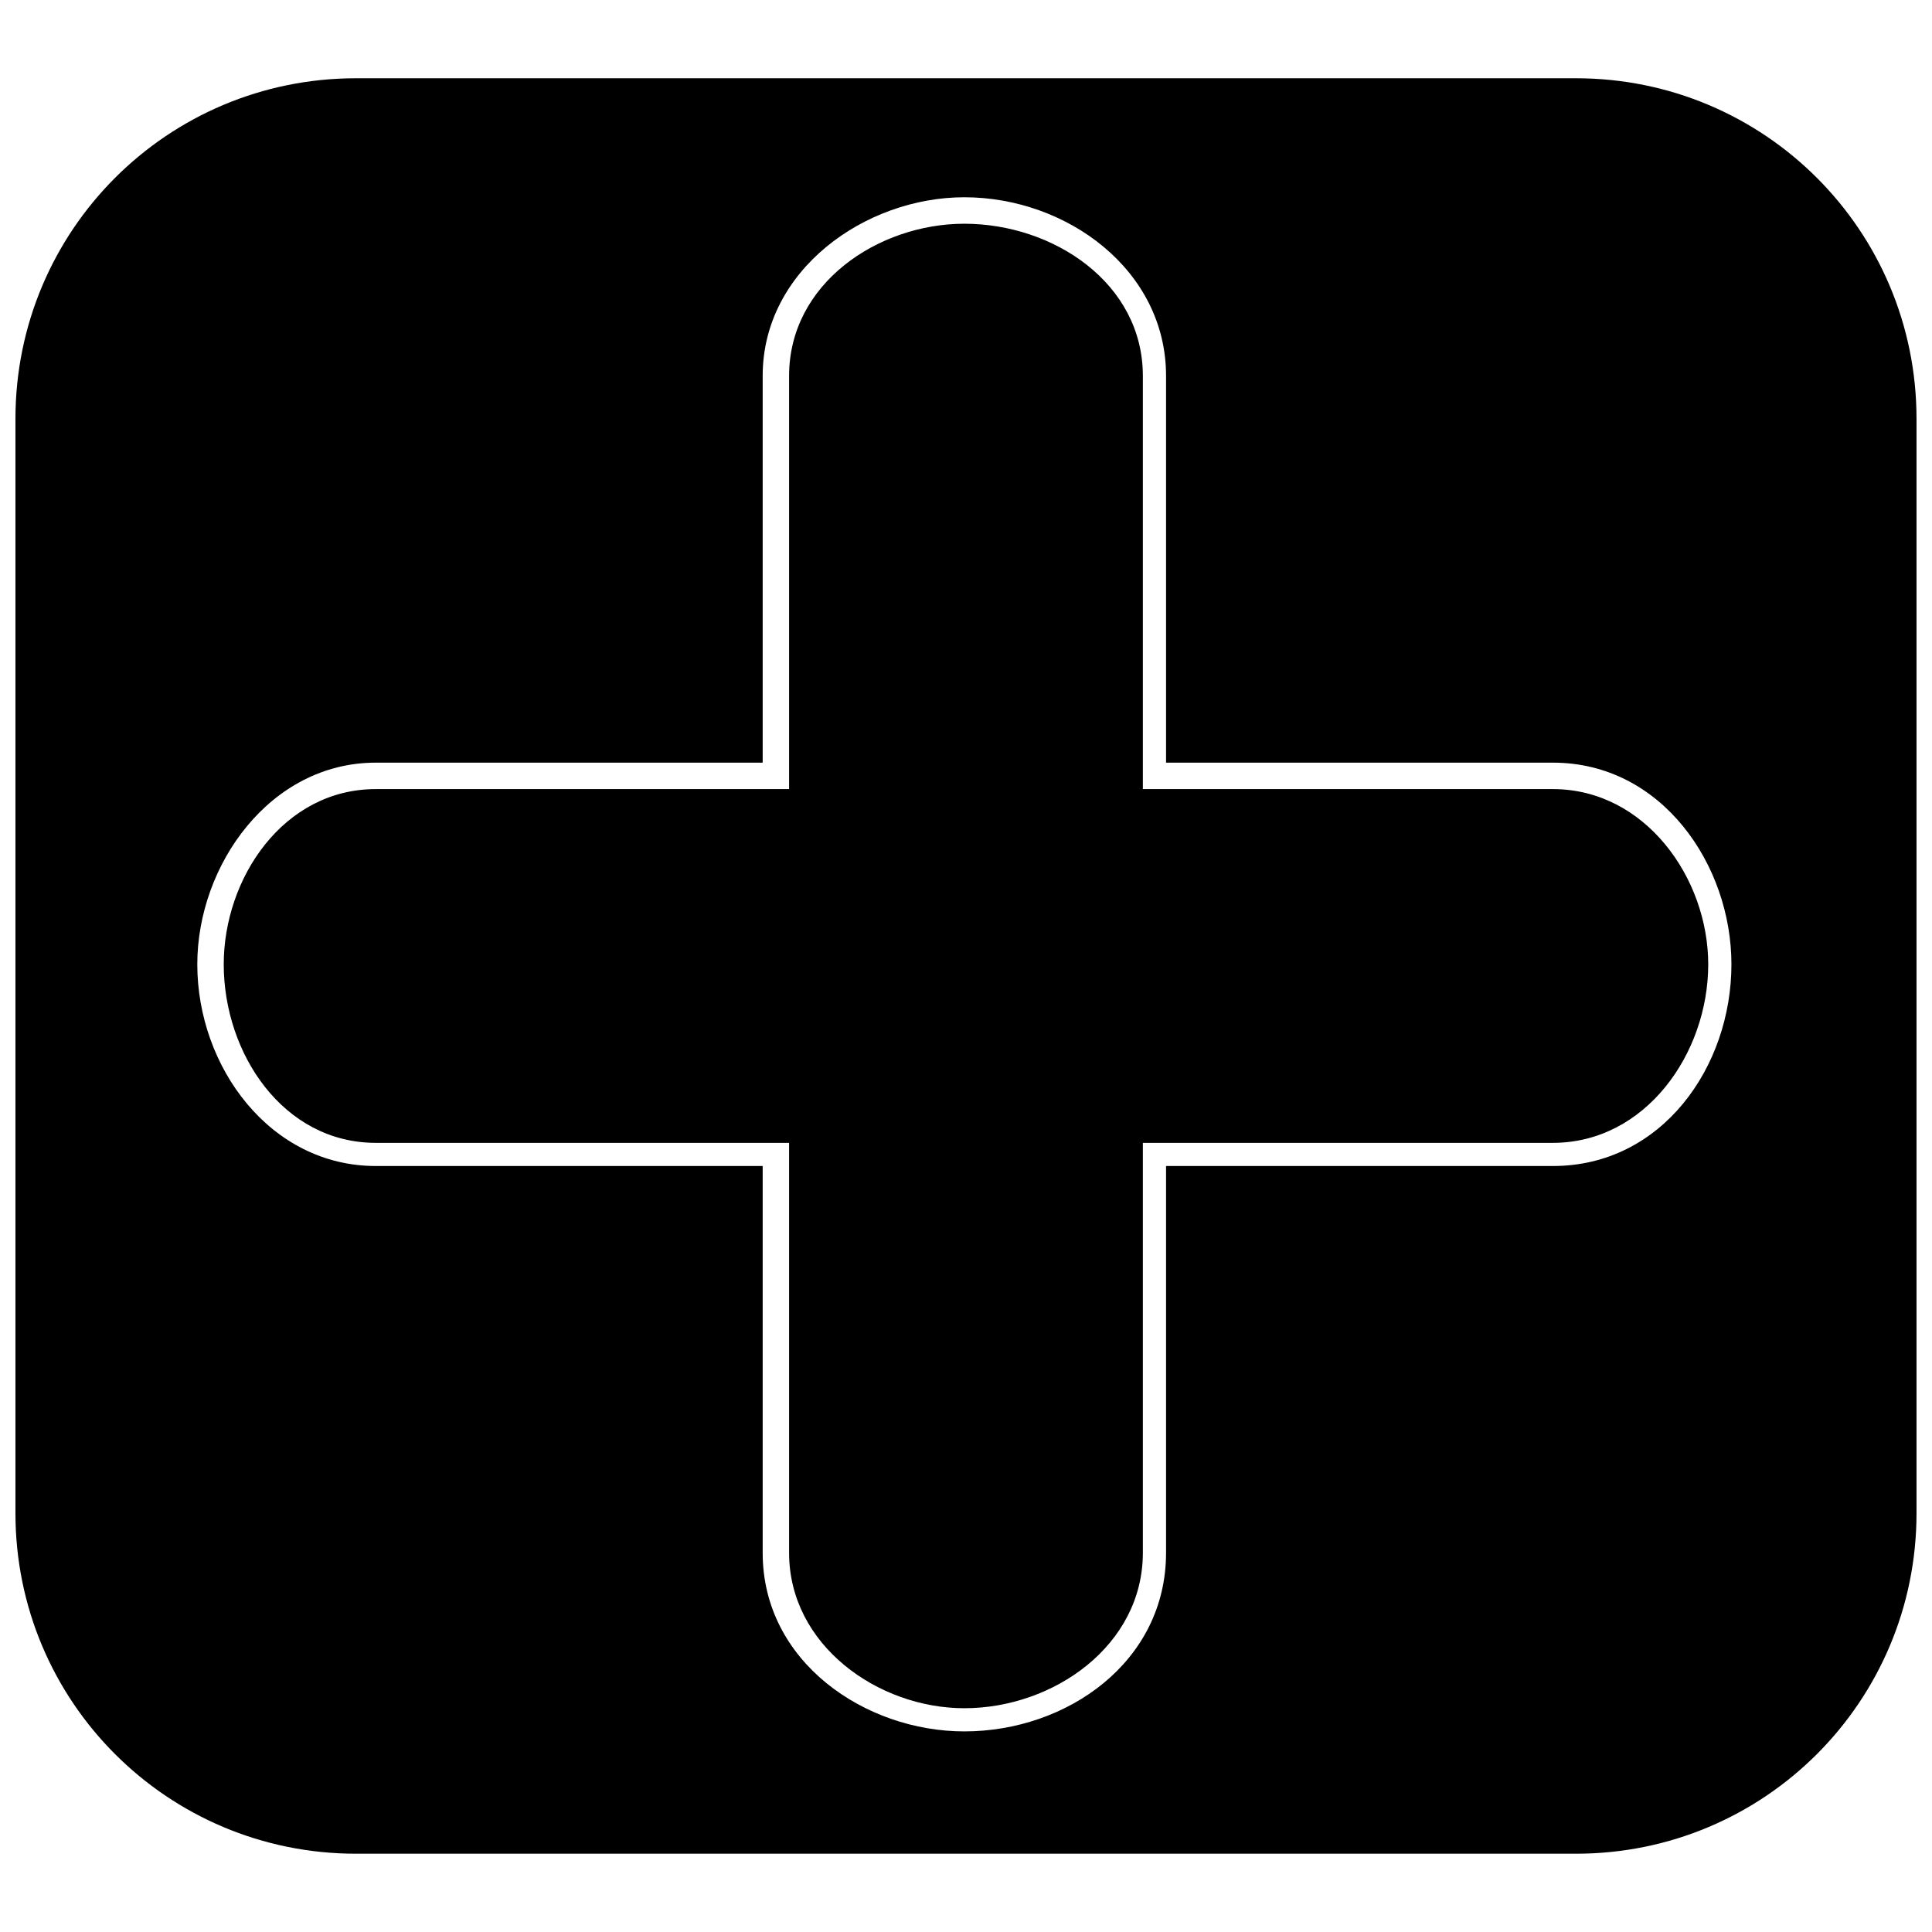 <?xml version="1.0" encoding="UTF-8"?>
<!-- Uploaded to: SVG Repo, www.svgrepo.com, Generator: SVG Repo Mixer Tools -->
<svg width="800px" height="800px" version="1.1" viewBox="144 144 512 512" xmlns="http://www.w3.org/2000/svg">
 <defs>
  <clipPath id="a">
   <path d="m148.09 164h503.81v472h-503.81z"/>
  </clipPath>
 </defs>
 <g clip-path="url(#a)">
  <path d="m238.34 164.74h323.31c49.941 0 90.246 40.305 90.246 90.246v290.02c0 49.941-40.305 90.246-90.246 90.246h-323.31c-49.941 0-90.246-40.305-90.246-90.246v-290.02c0-49.941 40.305-90.246 90.246-90.246zm5.258 181.37h102.52v-102.52c0-28.039 27.16-47.312 53.449-47.312 27.16 0 53.449 19.277 53.449 47.312v102.52h102.52c28.914 0 47.312 27.16 47.312 53.449 0 27.16-18.398 53.449-47.312 53.449h-102.52v102.52c0 28.914-26.285 47.312-53.449 47.312-26.285 0-53.449-18.398-53.449-47.312v-102.52h-102.52c-28.039 0-47.312-26.285-47.312-53.449 0-26.285 19.277-53.449 47.312-53.449zm0 7.008c-24.535 0-40.305 23.656-40.305 46.438 0 23.656 15.77 47.312 40.305 47.312h109.52v108.65c0 24.535 23.656 41.18 46.438 41.18 23.656 0 47.312-16.648 47.312-41.18v-108.65h108.65c24.535 0 41.18-23.656 41.18-47.312 0-22.781-16.648-46.438-41.18-46.438h-108.65v-109.52c0-24.535-23.656-40.305-47.312-40.305-22.781 0-46.438 15.77-46.438 40.305v109.52z" fill-rule="evenodd"/>
 </g>
</svg>